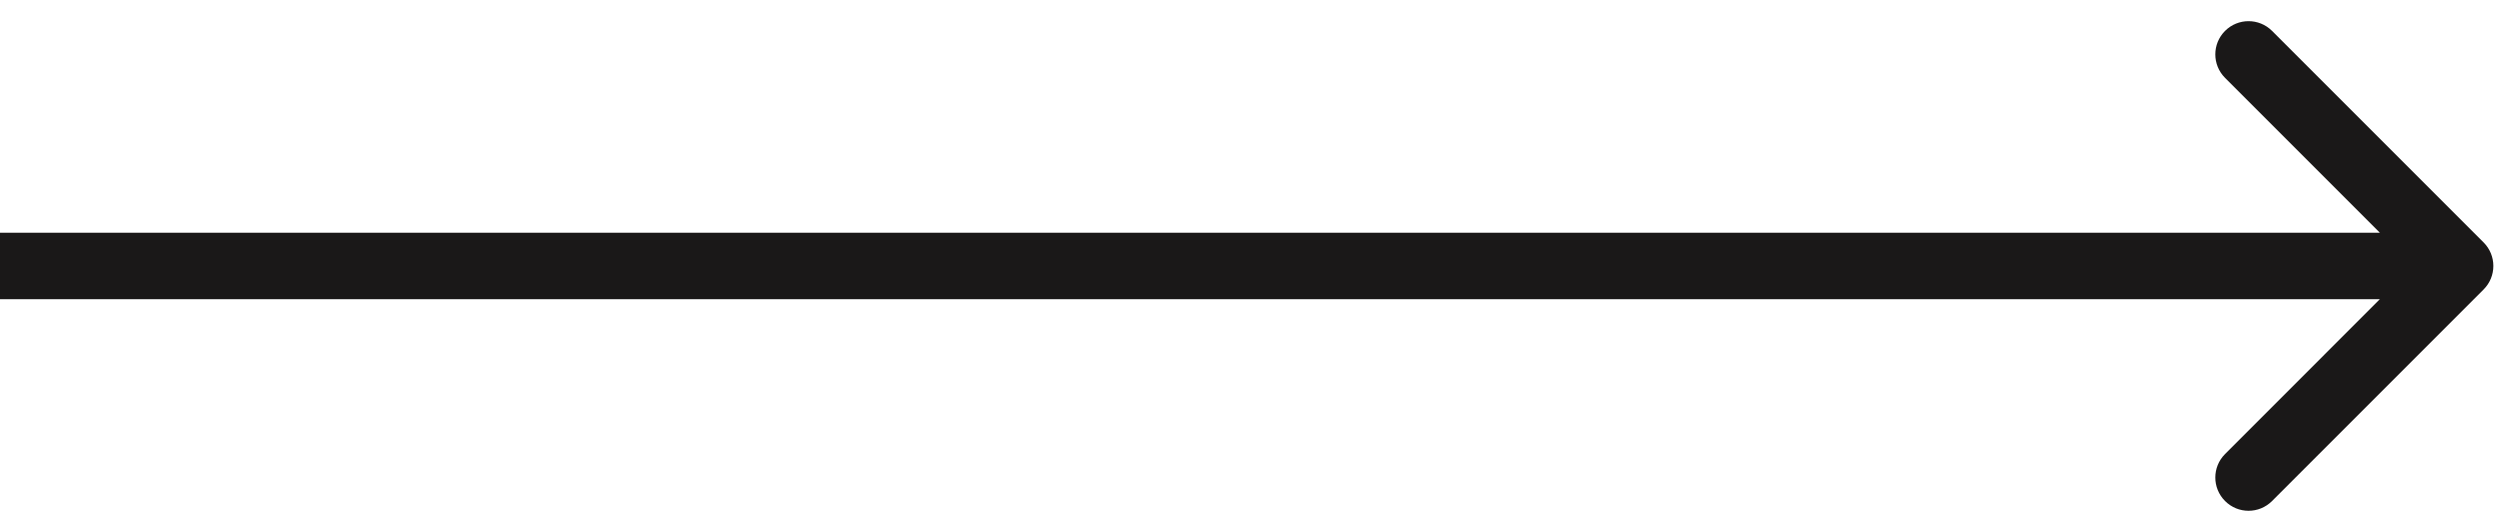<?xml version="1.0" encoding="utf-8"?>
<svg xmlns="http://www.w3.org/2000/svg" fill="none" height="100%" overflow="visible" preserveAspectRatio="none" style="display: block;" viewBox="0 0 47 10" width="100%">
<path d="M46.692 5.442C46.936 5.198 46.936 4.802 46.692 4.558L42.715 0.581C42.47 0.337 42.075 0.337 41.831 0.581C41.587 0.825 41.587 1.22 41.831 1.464L45.366 5L41.831 8.536C41.587 8.78 41.587 9.175 41.831 9.419C42.075 9.664 42.47 9.664 42.715 9.419L46.692 5.442ZM0 5V5.625H46.25V5V4.375H0V5Z" fill="#1A1818" id="Vector 3928"/>
</svg>